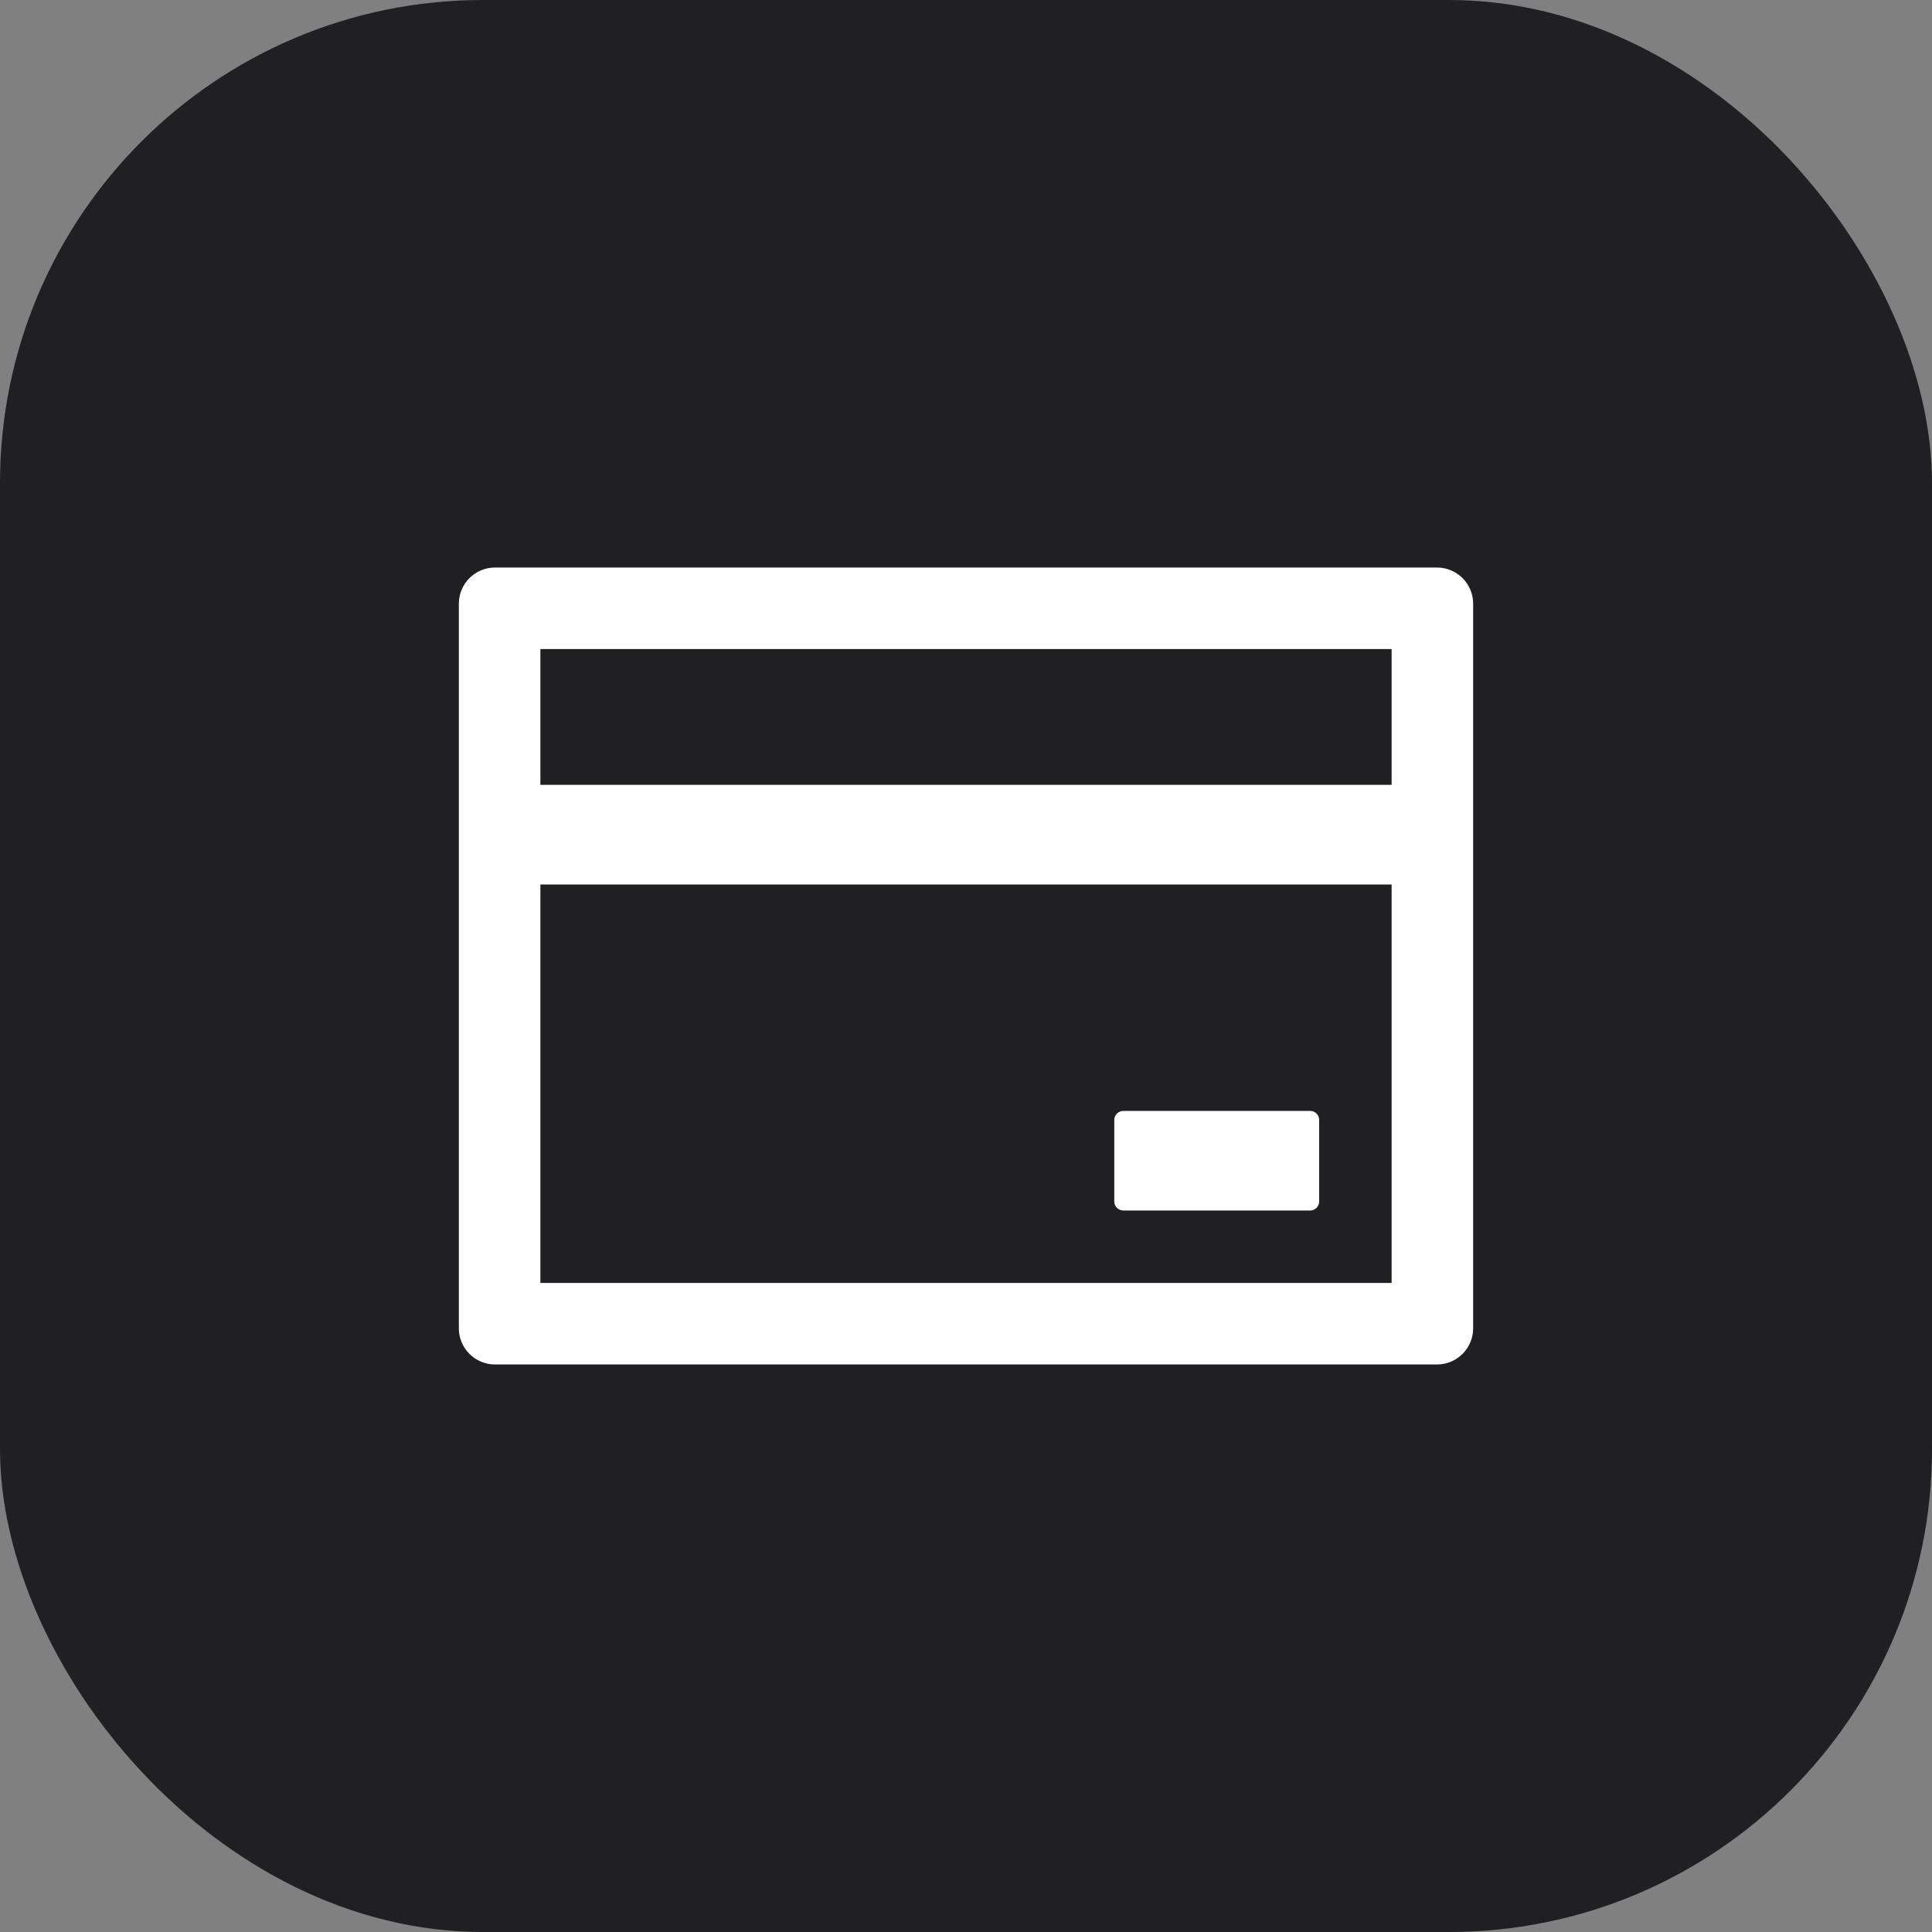 <?xml version="1.0" encoding="UTF-8"?> <svg xmlns="http://www.w3.org/2000/svg" width="40" height="40" viewBox="0 0 40 40" fill="none"><rect x="0" y="0" width="40" height="40" fill="#808080" stroke="none"/><rect width="40" height="40" rx="10" fill="#202022"></rect><path d="M29.75 11.75H10.25C9.835 11.75 9.5 12.085 9.5 12.5V27.5C9.5 27.915 9.835 28.25 10.25 28.25H29.75C30.165 28.25 30.5 27.915 30.5 27.5V12.5C30.5 12.085 30.165 11.75 29.75 11.75ZM11.188 13.438H28.812V16.25H11.188V13.438ZM28.812 26.562H11.188V18.312H28.812V26.562ZM23.258 25.062H27.125C27.228 25.062 27.312 24.978 27.312 24.875V23.188C27.312 23.084 27.228 23 27.125 23H23.258C23.155 23 23.07 23.084 23.07 23.188V24.875C23.07 24.978 23.155 25.062 23.258 25.062Z" fill="white"></path></svg> 